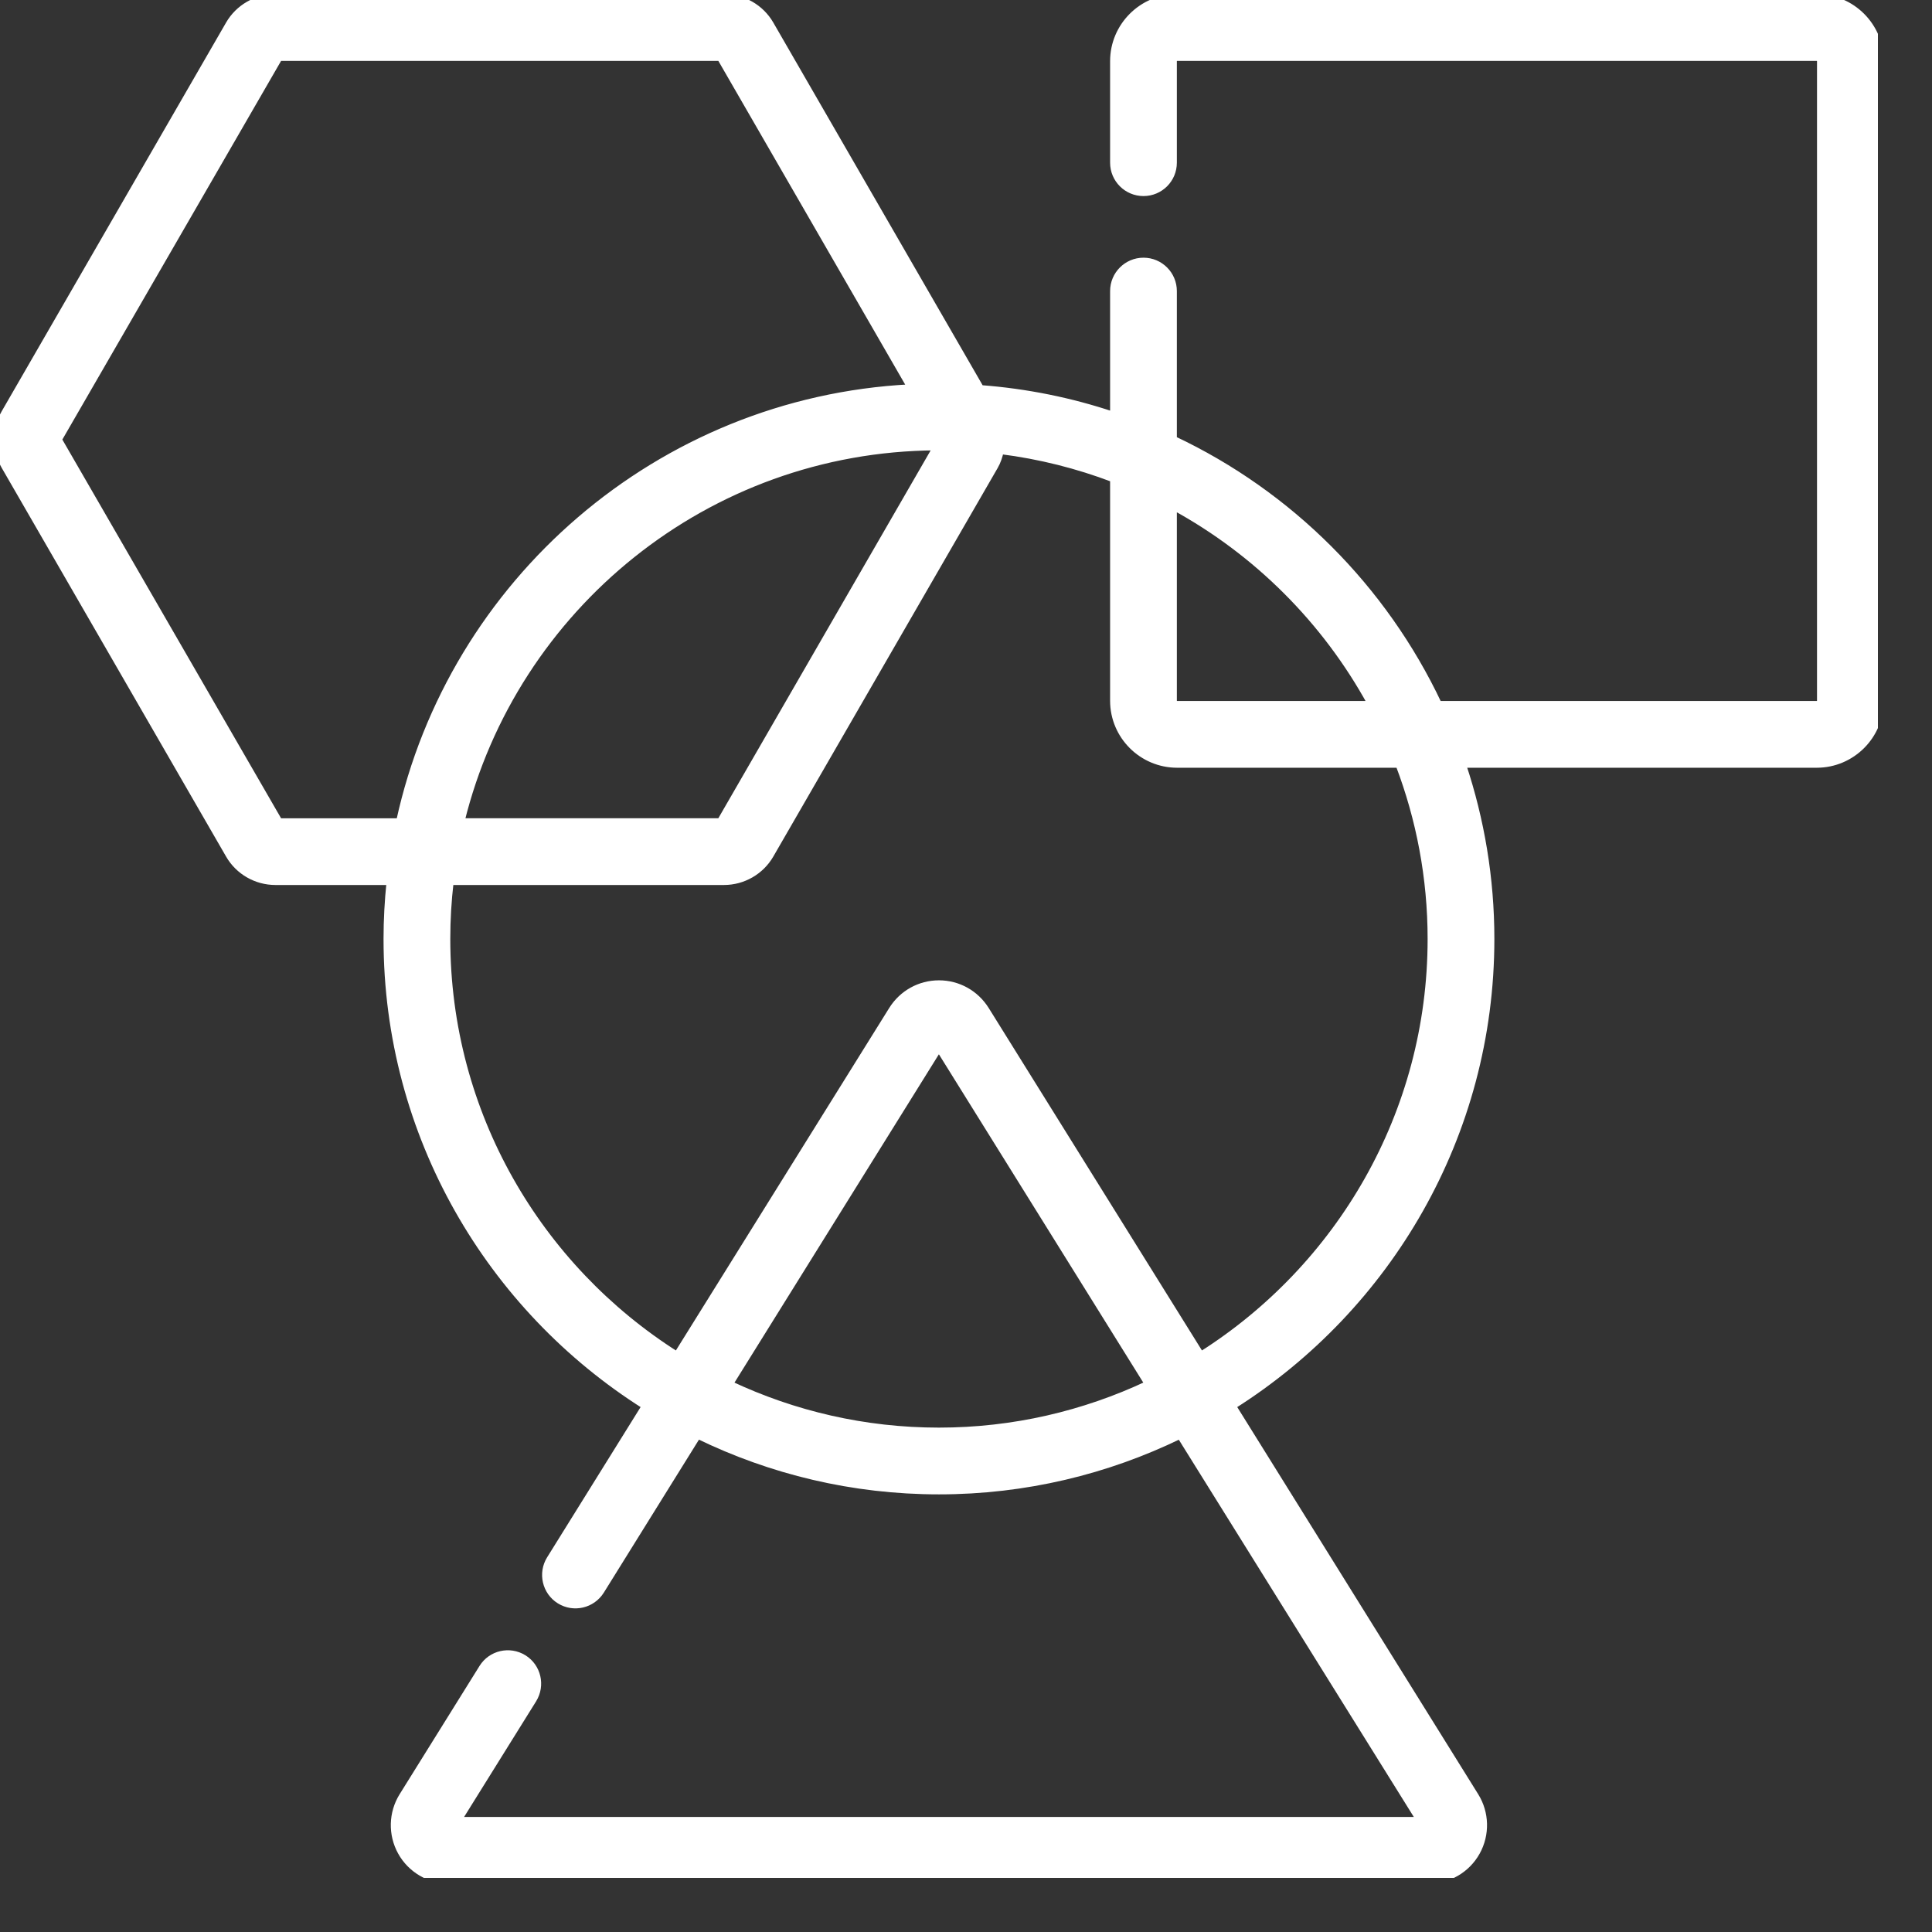 <?xml version="1.0" encoding="utf-8"?>
<svg xmlns="http://www.w3.org/2000/svg" fill="none" height="100%" overflow="visible" preserveAspectRatio="none" style="display: block;" viewBox="0 0 29 29" width="100%">
<rect x="0" y="0" width="29" height="29" fill="#333333" stroke="none"/>
<g clip-path="url(#clip0_0_5889)" id="Shapes">
<g id="Group">
<path d="M10.868 -0.044C11.156 -0.044 11.425 0.111 11.569 0.36L14.723 5.825C15.411 5.877 16.076 6.013 16.707 6.224V4.369C16.707 4.117 16.912 3.912 17.164 3.912C17.417 3.912 17.621 4.117 17.621 4.369V6.59C19.364 7.412 20.774 8.824 21.597 10.566H27.27C27.296 10.566 27.318 10.544 27.318 10.518V0.918C27.317 0.892 27.296 0.87 27.27 0.87H17.669C17.643 0.87 17.622 0.892 17.621 0.918V2.442C17.621 2.695 17.417 2.899 17.164 2.899C16.912 2.899 16.707 2.695 16.707 2.442V0.918C16.707 0.388 17.139 -0.044 17.669 -0.044H27.27C27.8 -0.044 28.232 0.388 28.232 0.918V10.518C28.232 11.048 27.8 11.48 27.27 11.48H21.963C22.237 12.303 22.387 13.181 22.387 14.094C22.387 17.044 20.837 19.637 18.511 21.107L22.151 26.955C22.311 27.212 22.319 27.537 22.172 27.802C22.025 28.067 21.745 28.231 21.442 28.231H6.745C6.442 28.231 6.162 28.067 6.015 27.802C5.868 27.537 5.876 27.212 6.036 26.955L7.235 25.03C7.368 24.816 7.649 24.751 7.864 24.884C8.078 25.017 8.143 25.299 8.01 25.514L6.887 27.317H21.301L17.711 21.554C16.617 22.086 15.39 22.387 14.094 22.387C12.797 22.387 11.569 22.086 10.475 21.553L9.026 23.883C8.892 24.097 8.61 24.163 8.396 24.029C8.182 23.896 8.117 23.613 8.25 23.399L9.676 21.107C7.35 19.637 5.801 17.044 5.801 14.094C5.801 13.806 5.817 13.521 5.846 13.24H4.133C3.845 13.24 3.576 13.086 3.432 12.836L0.065 7.003C-0.079 6.753 -0.079 6.443 0.065 6.193L3.432 0.36C3.576 0.111 3.845 -0.044 4.133 -0.044H10.868ZM10.961 20.773C11.913 21.221 12.974 21.473 14.094 21.473C15.213 21.473 16.274 21.22 17.225 20.773L14.093 15.742L10.961 20.773ZM15.022 6.773C15.004 6.853 14.979 6.931 14.937 7.003L11.569 12.836C11.425 13.085 11.156 13.24 10.868 13.24H6.765C6.732 13.52 6.715 13.805 6.715 14.094C6.715 16.717 8.091 19.023 10.159 20.332L13.385 15.153C13.539 14.907 13.804 14.759 14.094 14.759C14.384 14.759 14.649 14.907 14.803 15.153L18.028 20.332C20.096 19.023 21.473 16.717 21.473 14.094C21.473 13.174 21.302 12.293 20.993 11.48H17.669C17.139 11.48 16.707 11.049 16.707 10.519V7.193C16.172 6.99 15.608 6.847 15.022 6.773ZM0.885 6.598L4.194 12.327H5.991C6.774 8.737 9.888 6.008 13.661 5.813L10.808 0.87H4.194L0.885 6.598ZM14.046 6.716C10.608 6.738 7.72 9.123 6.93 12.326H10.808L14.046 6.716ZM17.621 10.518C17.621 10.544 17.643 10.566 17.669 10.566H20.572C19.892 9.323 18.865 8.295 17.621 7.615V10.518Z" fill="white" id="Vector" stroke="white" stroke-width="0.088"/>
</g>
</g>
<defs>
<clipPath id="clip0_0_5889">
<rect fill="white" height="28.188" width="28.188"/>
</clipPath>
</defs>
</svg>